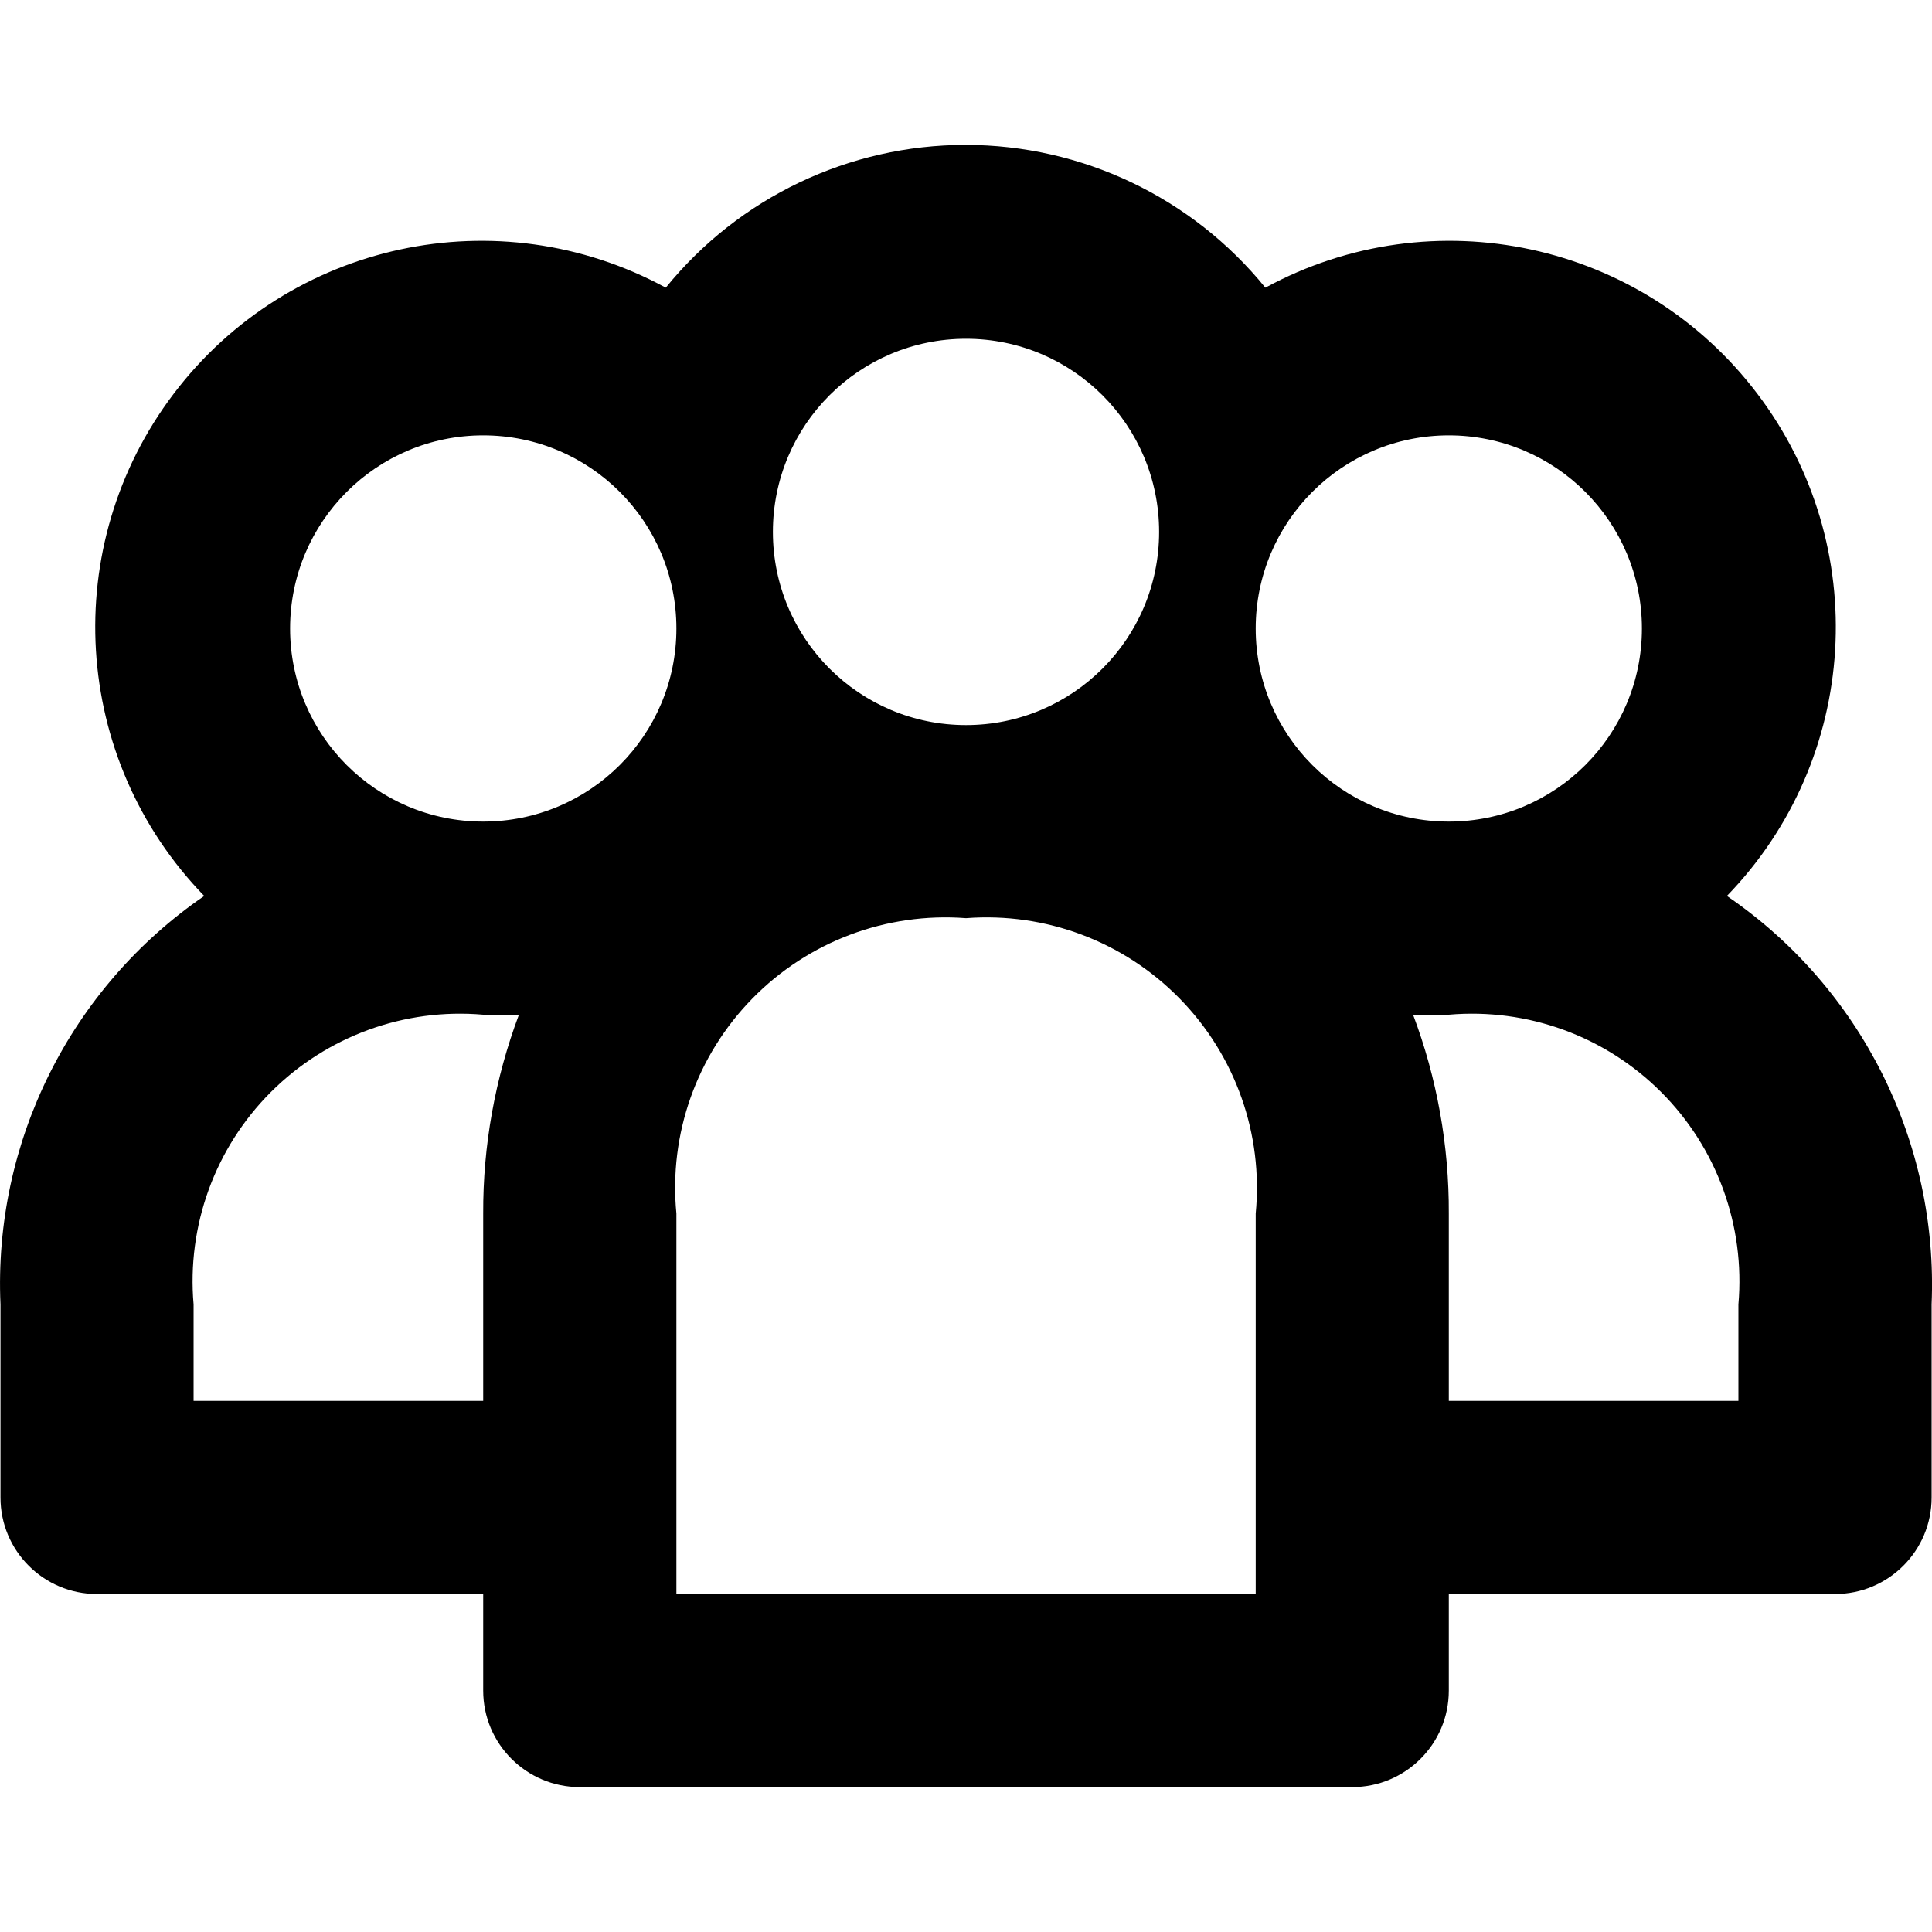 <?xml version="1.0" standalone="no"?>
<!DOCTYPE svg PUBLIC "-//W3C//DTD SVG 20010904//EN"
  "http://www.w3.org/TR/2001/REC-SVG-20010904/DTD/svg10.dtd">
<svg version="1.0" xmlns="http://www.w3.org/2000/svg"
     width="321pt" height="321pt" viewBox="0 0 20 17"
     preserveAspectRatio="xMidYMid meet">
  <path
    d="M17.877,7.775 C19.251,6.357 19.385,4.148 18.191,2.575 C16.998,1.001 14.834,0.535 13.099,1.478 C12.34,0.543 11.199,0 9.995,0 C8.791,0 7.651,0.543 6.892,1.478 C5.156,0.535 2.993,1.001 1.799,2.575 C0.605,4.148 0.739,6.357 2.114,7.775 C0.728,8.726 -0.069,10.324 0.005,12.003 L0.005,14.002 C0.005,14.554 0.452,15.001 1.004,15.001 L5.002,15.001 L5.002,16.001 C5.002,16.553 5.45,17 6.002,17 L13.998,17 C14.55,17 14.998,16.553 14.998,16.001 L14.998,15.001 L18.996,15.001 C19.548,15.001 19.996,14.554 19.996,14.002 L19.996,12.003 C20.067,10.322 19.266,8.723 17.877,7.775 Z M10,2.007 C11.104,2.007 11.999,2.902 11.999,4.006 C11.999,5.111 11.104,6.006 10,6.006 C8.896,6.006 8.001,5.111 8.001,4.006 C8.001,2.902 8.896,2.007 10,2.007 Z M5.002,11.063 L5.002,13.002 L2.004,13.002 L2.004,12.003 C1.933,11.188 2.226,10.383 2.804,9.805 C3.383,9.226 4.187,8.933 5.002,9.004 L5.372,9.004 C5.125,9.662 4.999,10.36 5.002,11.063 Z M5.002,7.005 C3.898,7.005 3.003,6.11 3.003,5.006 C3.003,3.902 3.898,3.007 5.002,3.007 C6.107,3.007 7.002,3.902 7.002,5.006 C7.002,6.11 6.107,7.005 5.002,7.005 Z M12.999,15.001 L7.002,15.001 L7.002,11.063 C6.922,10.241 7.211,9.426 7.789,8.836 C8.367,8.246 9.176,7.942 10,8.005 C10.824,7.942 11.633,8.246 12.211,8.836 C12.79,9.426 13.078,10.241 12.999,11.063 L12.999,15.001 Z M12.999,5.006 C12.999,3.902 13.894,3.007 14.998,3.007 C16.102,3.007 16.997,3.902 16.997,5.006 C16.997,6.11 16.102,7.005 14.998,7.005 C13.894,7.005 12.999,6.11 12.999,5.006 Z M17.996,13.002 L14.998,13.002 L14.998,11.063 C15.001,10.36 14.876,9.662 14.628,9.004 L14.998,9.004 C15.813,8.933 16.618,9.226 17.196,9.805 C17.774,10.383 18.067,11.188 17.996,12.003 L17.996,13.002 Z"
    id="Shape" fill="currentColor" fill-rule="nonzero" />
</svg>
